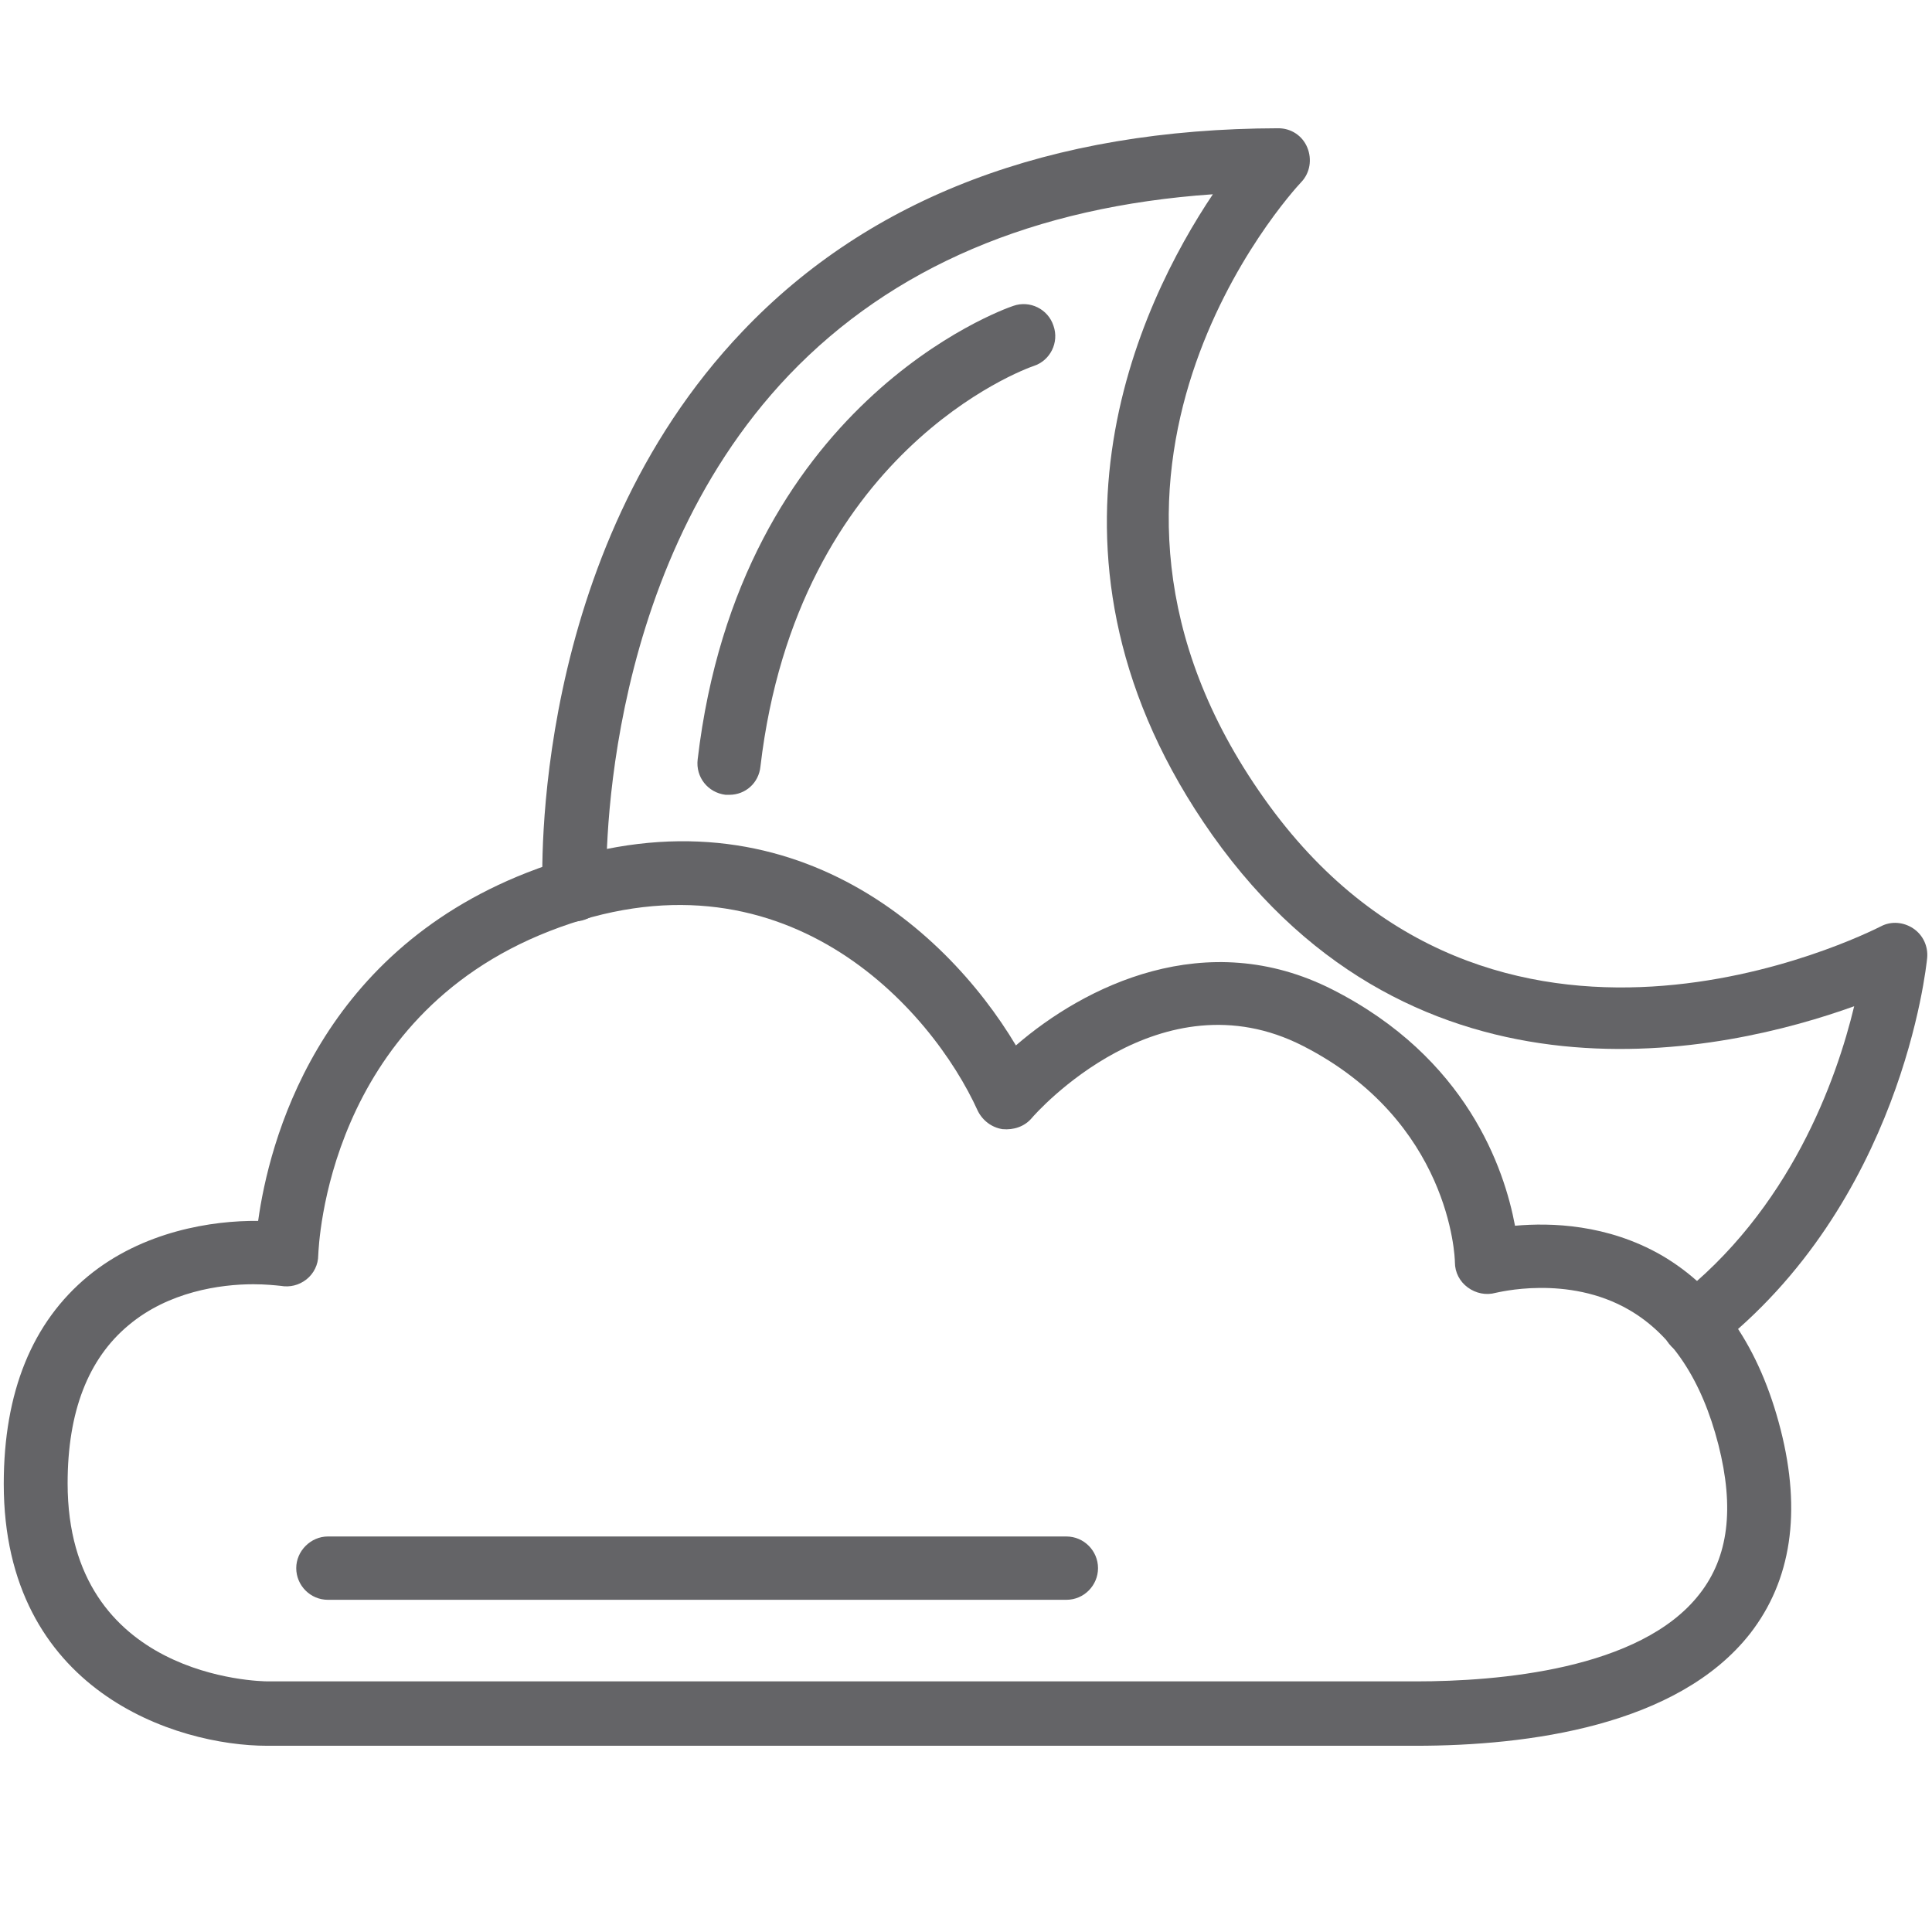 <?xml version="1.0" encoding="utf-8"?>
<!-- Generator: Adobe Illustrator 27.0.0, SVG Export Plug-In . SVG Version: 6.00 Build 0)  -->
<svg version="1.1" id="Layer_1" xmlns="http://www.w3.org/2000/svg" xmlns:xlink="http://www.w3.org/1999/xlink" x="0px" y="0px"
	 viewBox="0 0 36 36" style="enable-background:new 0 0 36 36;" xml:space="preserve">
<style type="text/css">
	.st0{fill:#646467;}
</style>
<g>
	<g>
		<path class="st0" d="M26.38,32.53H4.98c-1.7,0-4.91-1.02-4.91-4.88c0-1.71,0.53-3.01,1.57-3.87c1.02-0.84,2.32-1.04,3.17-1.03
			c0.2-1.44,1.08-4.95,5.01-6.49c4.65-1.82,7.78,0.99,9.11,3.22c1.27-1.1,3.54-2.24,5.9-1.04c2.5,1.27,3.2,3.33,3.4,4.4
			c0.67-0.06,1.72-0.03,2.73,0.55c1.08,0.63,1.83,1.72,2.22,3.25c0.39,1.53,0.2,2.81-0.57,3.8C31.26,32.16,28.48,32.53,26.38,32.53z
			 M4.72,23.93c-0.62,0-1.58,0.14-2.32,0.76c-0.76,0.63-1.14,1.62-1.14,2.95c0,3.63,3.58,3.69,3.73,3.69h21.4
			c1.5,0,4.18-0.21,5.28-1.63c0.54-0.69,0.65-1.6,0.35-2.78c-0.31-1.21-0.87-2.05-1.66-2.51c-1.15-0.67-2.47-0.32-2.49-0.32
			c-0.18,0.05-0.37,0.01-0.52-0.1s-0.24-0.28-0.24-0.47c0-0.1-0.09-2.63-2.83-4.03c-2.66-1.36-4.97,1.24-5.06,1.35
			c-0.13,0.15-0.33,0.22-0.54,0.2c-0.2-0.03-0.37-0.16-0.46-0.34c-0.86-1.9-3.63-5.05-7.98-3.35c-4.15,1.62-4.3,5.86-4.31,6.04
			c0,0.17-0.08,0.34-0.22,0.45c-0.14,0.11-0.31,0.15-0.48,0.12C5.13,23.95,4.95,23.93,4.72,23.93z"/>
		<path class="st0" d="M31.57,25.27c-0.18,0-0.35-0.08-0.47-0.23c-0.2-0.26-0.15-0.63,0.11-0.83c2.15-1.66,3.01-4.09,3.34-5.46
			c-2.36,0.85-8.15,2.19-11.96-3.19c-3.65-5.17-1.35-9.91,0.01-11.94c-3.33,0.23-5.98,1.36-7.9,3.37c-3.62,3.8-3.4,9.5-3.4,9.56
			c0.01,0.33-0.24,0.6-0.57,0.62c-0.36,0-0.6-0.24-0.62-0.57c-0.01-0.25-0.24-6.27,3.73-10.43c2.37-2.49,5.73-3.77,9.98-3.78
			c0,0,0,0,0,0c0.24,0,0.45,0.14,0.54,0.36c0.09,0.22,0.05,0.47-0.11,0.64c-0.21,0.22-4.97,5.45-0.7,11.48
			c4.26,6.03,11.2,2.54,11.5,2.39c0.19-0.1,0.42-0.08,0.6,0.04c0.18,0.12,0.28,0.33,0.26,0.55c-0.02,0.19-0.48,4.58-3.99,7.3
			C31.83,25.23,31.7,25.27,31.57,25.27z"/>
		<path class="st0" d="M13.59,14.81c-0.02,0-0.05,0-0.07,0c-0.33-0.04-0.56-0.33-0.52-0.66c0.78-6.63,5.67-8.38,5.88-8.45
			c0.31-0.11,0.65,0.06,0.75,0.37c0.11,0.31-0.06,0.65-0.37,0.75l0,0c-0.18,0.06-4.4,1.6-5.09,7.46
			C14.14,14.59,13.89,14.81,13.59,14.81z"/>
		<path class="st0" d="M19.87,29.81H6.11c-0.33,0-0.59-0.27-0.59-0.59s0.27-0.59,0.59-0.59h13.76c0.33,0,0.59,0.27,0.59,0.59
			S20.2,29.81,19.87,29.81z"/>
	</g>
</g>
</svg>
